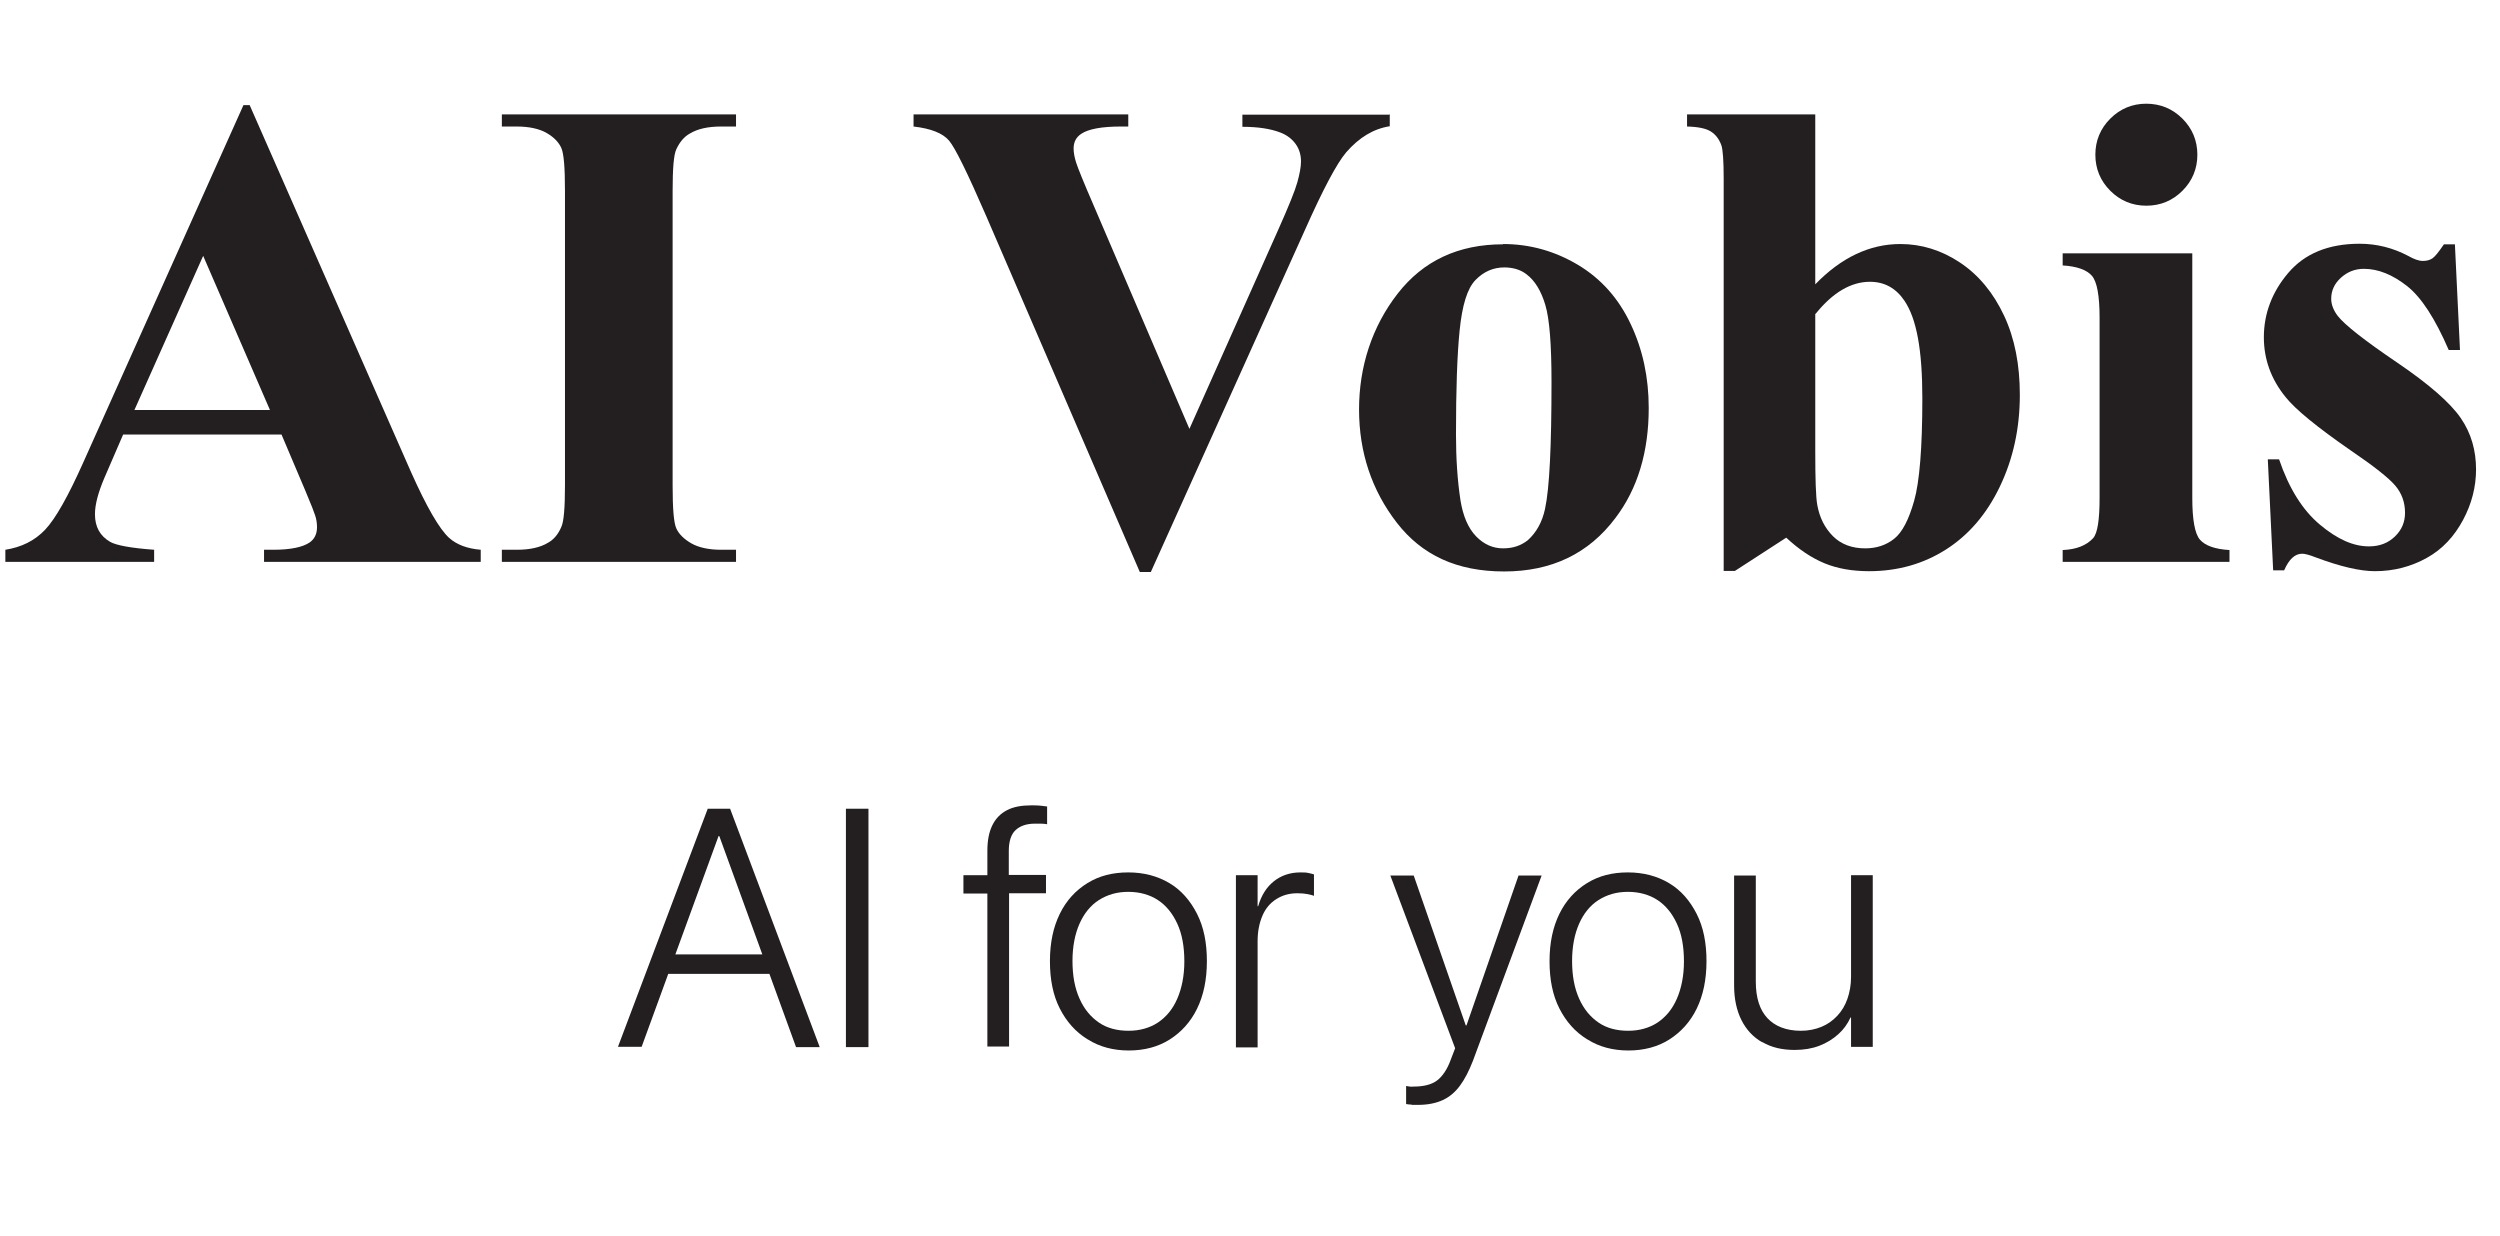 <?xml version="1.0" encoding="UTF-8"?>
<svg id="b" data-name="Layer 2" xmlns="http://www.w3.org/2000/svg" viewBox="0 0 88.72 43.88">
  <defs>
    <style>
      .d {
        fill: #231f20;
      }
    </style>
  </defs>
  <g id="c" data-name="Layer 1">
    <g>
      <path class="d" d="m9.98,15.42h-5.61l-.67,1.55c-.22.52-.33.94-.33,1.28,0,.45.18.77.54.98.21.12.73.22,1.56.28v.43H.19v-.43c.57-.09,1.04-.32,1.41-.71s.82-1.19,1.36-2.4L8.64,3.73h.22l5.73,13.03c.55,1.23,1,2.01,1.35,2.33.27.24.64.38,1.12.42v.43h-7.69v-.43h.32c.62,0,1.05-.09,1.3-.26.17-.12.26-.3.26-.54,0-.14-.02-.29-.07-.43-.02-.07-.13-.36-.35-.88l-.84-1.98Zm-.4-.87l-2.37-5.47-2.44,5.47h4.8Z"/>
      <path class="d" d="m26.12,19.51v.43h-8.31v-.43h.53c.46,0,.83-.08,1.11-.25.2-.11.36-.3.47-.56.09-.19.13-.68.13-1.48V6.77c0-.81-.04-1.32-.13-1.52s-.26-.38-.52-.53-.62-.23-1.06-.23h-.53v-.43h8.31v.43h-.53c-.46,0-.83.08-1.11.25-.2.11-.36.3-.48.56-.09.19-.13.68-.13,1.48v10.45c0,.81.04,1.32.13,1.52s.27.38.53.53.62.23,1.06.23h.53Z"/>
      <path class="d" d="m49.32,4.05v.43c-.58.09-1.09.4-1.55.93-.33.39-.82,1.31-1.46,2.75l-5.47,12.14h-.39l-5.45-12.63c-.66-1.52-1.1-2.42-1.32-2.68s-.64-.43-1.26-.5v-.43h7.62v.43h-.26c-.69,0-1.16.09-1.41.26-.18.12-.27.29-.27.52,0,.14.03.31.09.5s.27.71.63,1.54l3.39,7.91,3.14-7.04c.38-.85.61-1.42.69-1.71s.13-.54.13-.74c0-.23-.06-.44-.19-.62s-.31-.32-.55-.41c-.34-.13-.78-.2-1.34-.2v-.43h5.21Z"/>
      <path class="d" d="m53.34,8.66c.95,0,1.84.25,2.66.74s1.44,1.19,1.87,2.1.64,1.9.64,2.98c0,1.55-.39,2.86-1.18,3.9-.95,1.27-2.27,1.9-3.95,1.9s-2.92-.58-3.81-1.73-1.34-2.5-1.34-4.02.46-2.94,1.37-4.11,2.16-1.75,3.74-1.75Zm.05.83c-.4,0-.74.15-1.03.45s-.47.89-.56,1.78-.13,2.12-.13,3.7c0,.84.05,1.62.16,2.34.09.55.27.98.55,1.27s.6.43.96.43.64-.1.88-.29c.3-.27.51-.64.61-1.11.16-.74.23-2.24.23-4.5,0-1.33-.07-2.24-.22-2.74s-.37-.86-.66-1.08c-.2-.16-.47-.25-.8-.25Z"/>
      <path class="d" d="m64.42,4.05v6.04c.92-.95,1.93-1.43,3.02-1.43.75,0,1.46.22,2.12.66s1.18,1.07,1.56,1.88.56,1.75.56,2.81c0,1.2-.24,2.28-.71,3.26s-1.11,1.72-1.91,2.23-1.71.77-2.73.77c-.59,0-1.12-.09-1.58-.28s-.91-.49-1.36-.91l-1.82,1.18h-.4V6.33c0-.63-.03-1.02-.08-1.17-.08-.22-.2-.38-.37-.49s-.45-.17-.85-.18v-.43h4.55Zm0,7.08v4.88c0,.99.02,1.62.07,1.9.08.46.27.83.56,1.12s.68.43,1.14.43c.4,0,.74-.11,1.03-.34s.52-.68.71-1.35.29-1.88.29-3.63-.21-2.83-.63-3.46c-.3-.45-.71-.68-1.23-.68-.67,0-1.32.38-1.93,1.14Z"/>
      <path class="d" d="m77.8,8.99v8.68c0,.77.09,1.27.27,1.48s.53.34,1.05.37v.42h-5.92v-.42c.48-.02.84-.16,1.08-.42.16-.18.23-.66.23-1.43v-6.4c0-.77-.09-1.27-.27-1.48s-.53-.34-1.04-.37v-.43h4.59Zm-1.64-5.31c.51,0,.94.18,1.29.53s.53.78.53,1.28-.18.93-.53,1.28-.78.53-1.28.53-.93-.18-1.28-.53-.53-.78-.53-1.28.18-.93.53-1.28.78-.53,1.28-.53Z"/>
      <path class="d" d="m87.12,8.68l.18,3.74h-.4c-.48-1.11-.97-1.87-1.48-2.27s-1.02-.61-1.53-.61c-.32,0-.59.11-.82.32s-.34.46-.34.74c0,.21.08.41.23.61.25.32.95.87,2.1,1.65s1.9,1.44,2.27,1.98.54,1.15.54,1.82c0,.61-.15,1.21-.46,1.79s-.73,1.04-1.29,1.35-1.17.47-1.84.47c-.52,0-1.22-.16-2.1-.49-.23-.09-.39-.13-.48-.13-.26,0-.47.2-.64.59h-.39l-.19-3.94h.4c.35,1.03.83,1.8,1.45,2.32s1.19.77,1.74.77c.38,0,.68-.12.92-.35s.36-.51.36-.84c0-.38-.12-.7-.35-.97s-.76-.69-1.57-1.24c-1.2-.83-1.97-1.46-2.32-1.9-.52-.64-.77-1.35-.77-2.12,0-.84.29-1.61.87-2.29s1.42-1.03,2.53-1.03c.59,0,1.17.14,1.72.43.21.12.38.18.52.18.14,0,.25-.03.34-.09s.22-.22.41-.5h.4Z"/>
    </g>
    <g>
      <path class="d" d="m25.12,28.7h.59v.97h-.21l-2.73,7.48h-.84l3.19-8.46Zm-1.54,5.17h3.86l.26.69h-4.38l.26-.69Zm1.94-4.2v-.97h.39l3.18,8.46h-.84l-2.72-7.48Z"/>
      <path class="d" d="m30.02,28.7h.8v8.46h-.8v-8.46Z"/>
      <path class="d" d="m35.04,31.71h-.85v-.65h.85v-.87c0-.37.06-.67.18-.91s.29-.41.52-.53.52-.17.86-.17c.11,0,.21,0,.31.01s.19.02.25.03v.63c-.06-.01-.13-.02-.21-.02s-.15,0-.23,0c-.29,0-.52.08-.68.23s-.24.4-.24.74v.85h1.32v.65h-1.31v5.44h-.77v-5.44Z"/>
      <path class="d" d="m38.59,36.88c-.42-.26-.74-.62-.98-1.09s-.35-1.03-.35-1.68h0c0-.66.12-1.21.35-1.68s.56-.83.98-1.09.9-.38,1.45-.38,1.04.13,1.46.38.74.62.98,1.09.35,1.03.35,1.68h0c0,.66-.12,1.22-.35,1.69s-.56.83-.97,1.09-.9.39-1.45.39c-.55,0-1.04-.13-1.45-.39Zm2.5-.59c.3-.2.53-.48.69-.85s.25-.81.25-1.32h0c0-.53-.08-.97-.25-1.34s-.4-.65-.69-.84-.65-.29-1.05-.29-.74.1-1.04.29-.53.48-.69.84-.25.81-.25,1.32h0c0,.52.08.96.25,1.34s.4.65.69.85.65.29,1.05.29.75-.1,1.04-.29Z"/>
      <path class="d" d="m43.86,31.06h.77v1.1h.02c.11-.38.29-.67.55-.88s.58-.32.95-.32c.1,0,.2,0,.28.02s.15.03.2.05v.76c-.05-.02-.13-.04-.23-.06s-.22-.03-.36-.03c-.29,0-.53.07-.75.21s-.38.33-.49.59-.17.55-.17.9v3.77h-.77v-6.09Z"/>
      <path class="d" d="m50.1,39.2c-.08,0-.14-.01-.2-.02v-.64s.08.01.13.02.1,0,.15,0c.34,0,.62-.07.81-.21s.37-.39.5-.76l.15-.39-2.3-6.13h.83l1.92,5.53-.2-.21h.28l-.2.21,1.92-5.53h.82l-2.44,6.58c-.14.36-.29.65-.46.88s-.37.4-.61.51-.53.17-.88.17c-.07,0-.15,0-.23,0Z"/>
      <path class="d" d="m56.32,36.88c-.42-.26-.74-.62-.98-1.09s-.35-1.03-.35-1.68h0c0-.66.12-1.21.35-1.68s.56-.83.98-1.09.9-.38,1.45-.38,1.04.13,1.46.38.74.62.98,1.09.35,1.03.35,1.68h0c0,.66-.12,1.22-.35,1.69s-.56.83-.97,1.09-.9.39-1.45.39c-.55,0-1.04-.13-1.45-.39Zm2.5-.59c.3-.2.53-.48.69-.85s.25-.81.25-1.32h0c0-.53-.08-.97-.25-1.34s-.4-.65-.69-.84-.65-.29-1.05-.29-.74.1-1.04.29-.53.48-.69.84-.25.81-.25,1.32h0c0,.52.08.96.25,1.34s.4.65.69.85.65.29,1.05.29.75-.1,1.04-.29Z"/>
      <path class="d" d="m62.54,36.99c-.32-.18-.57-.45-.74-.79s-.26-.75-.26-1.23v-3.9h.77v3.77c0,.57.14,1,.41,1.29s.67.45,1.19.45c.27,0,.51-.05.73-.14s.4-.22.56-.39.28-.37.36-.6.13-.49.13-.78v-3.61h.77v6.09h-.77v-1.04h-.02c-.1.22-.24.42-.43.59s-.41.31-.67.41-.55.15-.88.15c-.45,0-.83-.09-1.15-.28Z"/>
    </g>
  </g>
</svg>